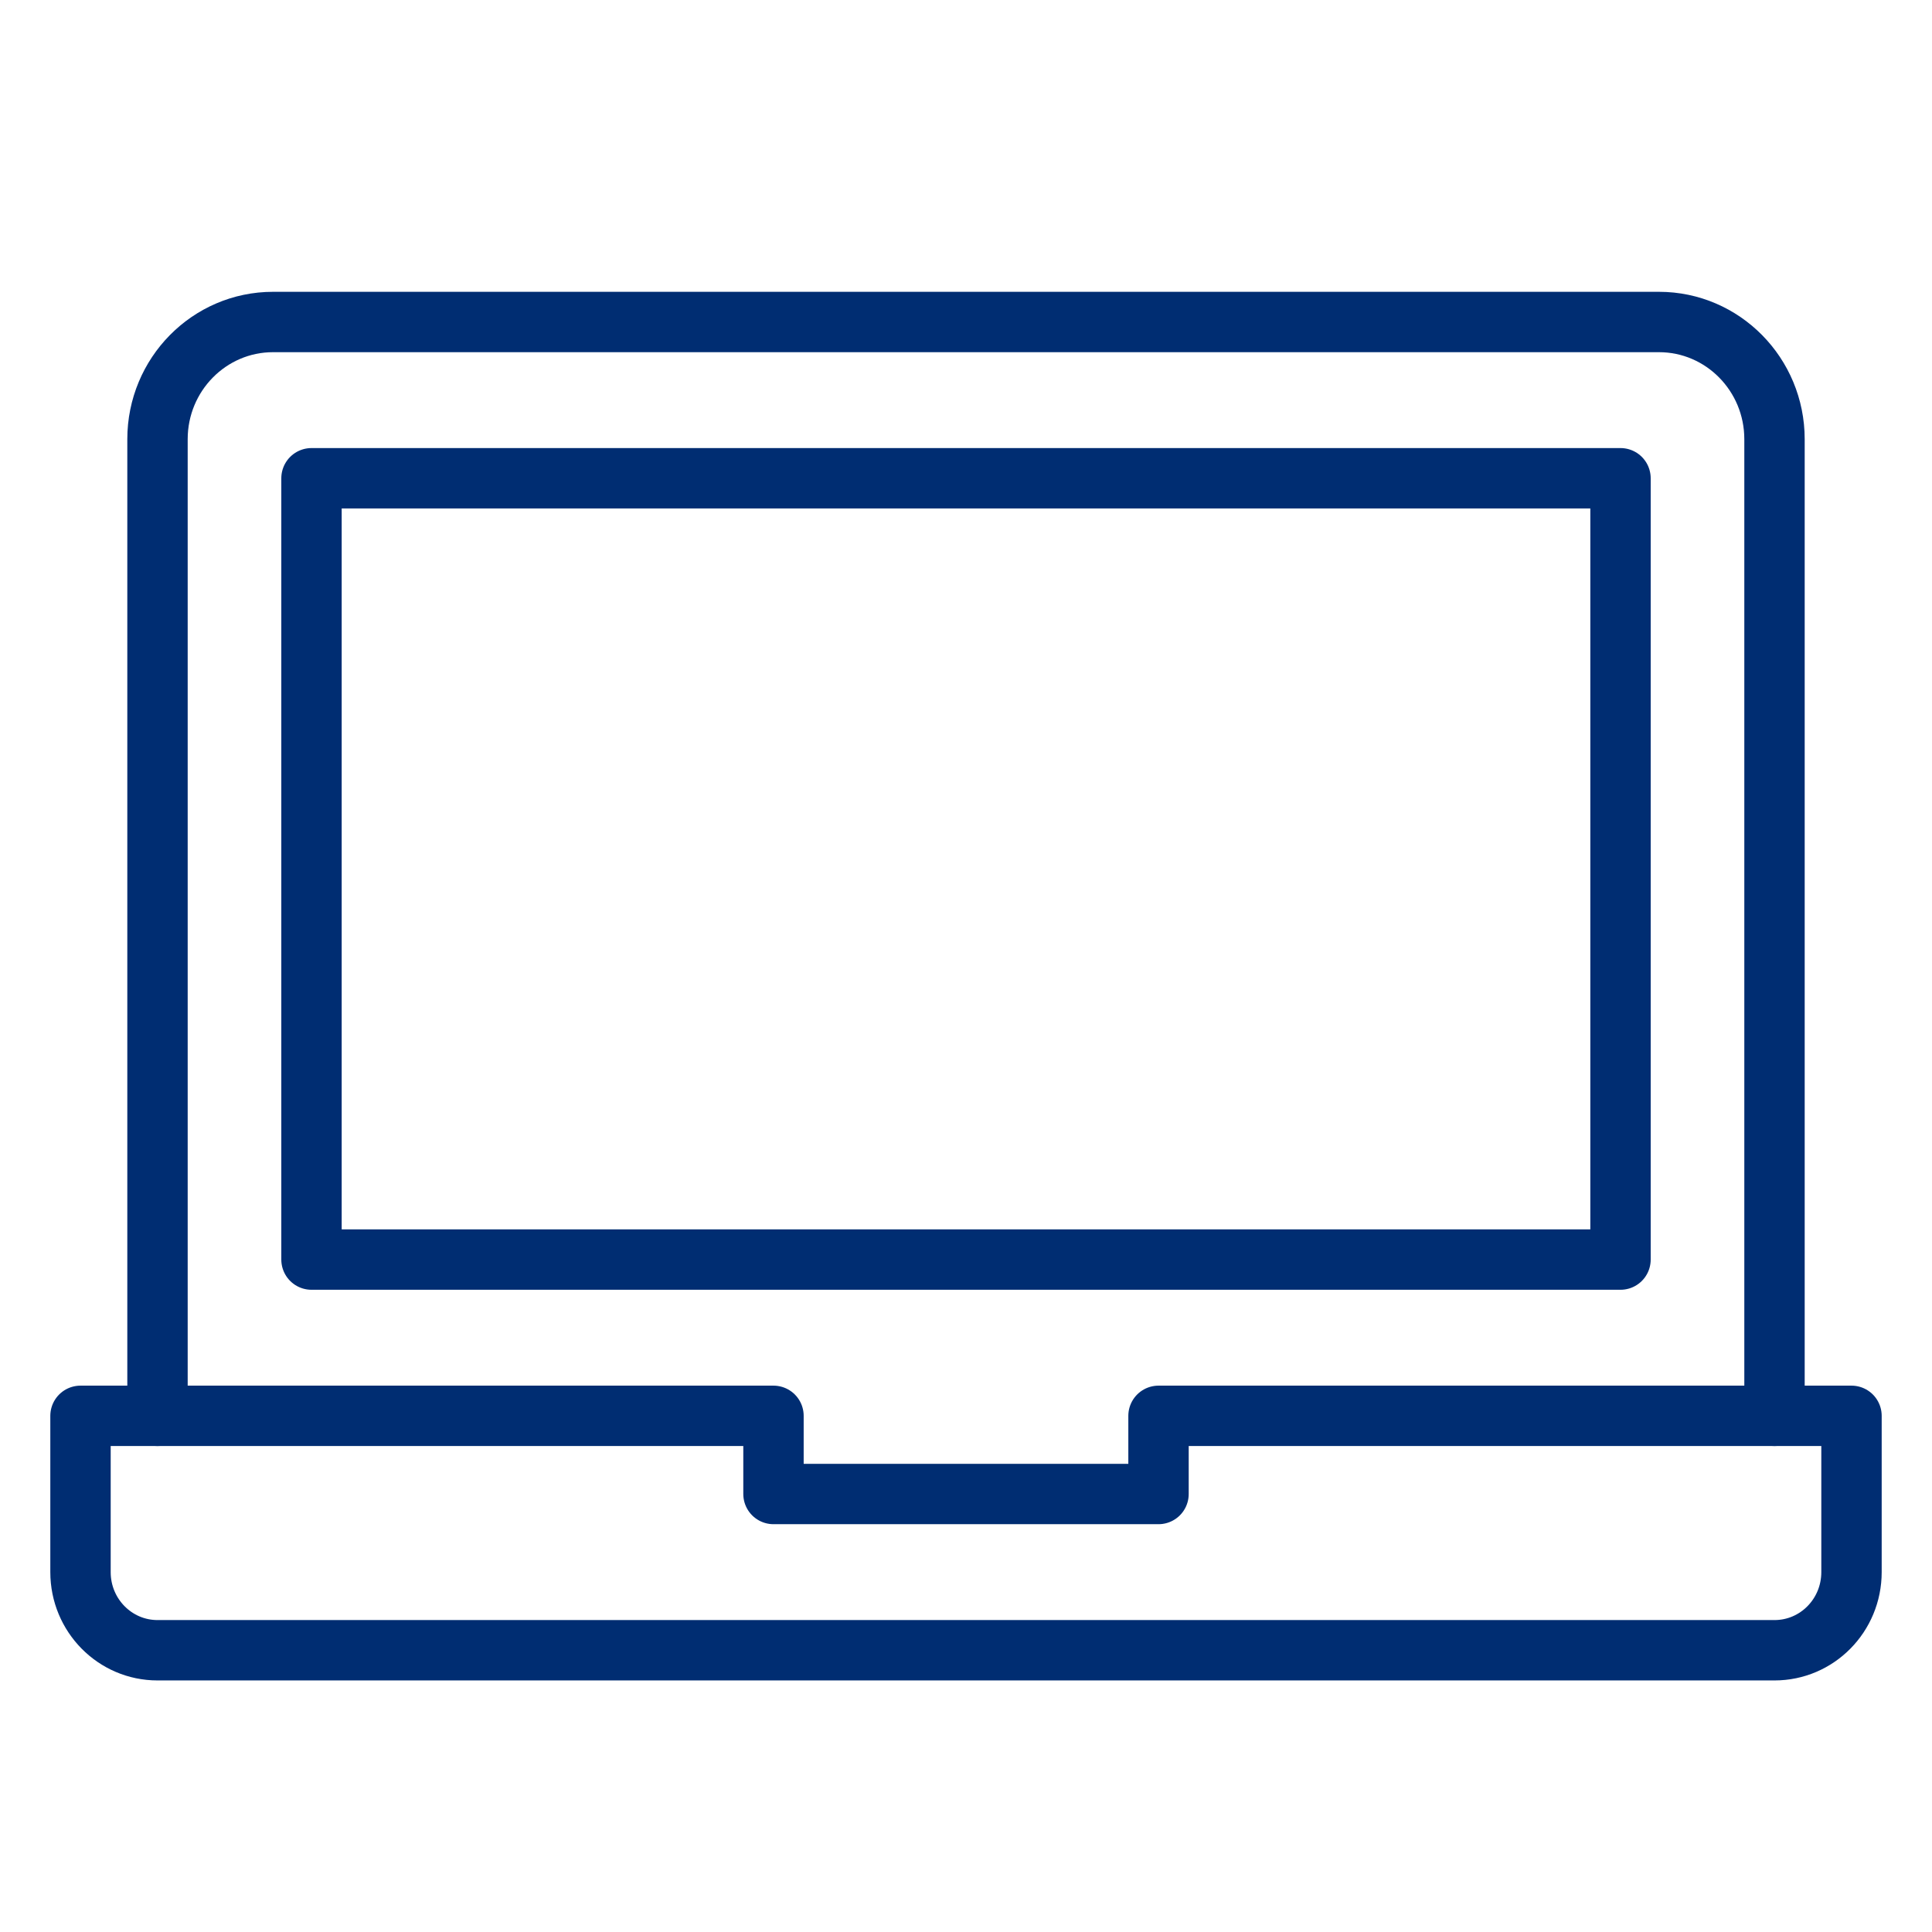 <?xml version="1.0" encoding="UTF-8"?>
<svg width="48px" height="48px" viewBox="0 0 48 48" version="1.1" xmlns="http://www.w3.org/2000/svg" xmlns:xlink="http://www.w3.org/1999/xlink">
    <title>at_laptop</title>
    <g id="at_laptop" stroke="none" stroke-width="1" fill="none" fill-rule="evenodd" stroke-linecap="round" stroke-linejoin="round">
        <g id="Group-576" transform="translate(2, 8)" stroke="#002D72" stroke-width="1.5">
            <polygon id="Stroke-1826" points="38.261 23.294 22 23.294 5.739 23.294 5.739 3.882 38.261 3.882"></polygon>
            <path d="M1.913,27.176 L1.913,2.912 C1.913,1.304 3.199,0 4.783,0 L39.217,0 C40.801,0 42.087,1.304 42.087,2.912 L42.087,27.176" id="Stroke-1827"></path>
            <path d="M26.783,27.176 L26.783,29.118 L17.217,29.118 L17.217,27.176 L0,27.176 L0,31.059 C0,32.132 0.857,33 1.913,33 L42.087,33 C43.145,33 44,32.132 44,31.059 L44,27.176 L26.783,27.176 L26.783,27.176 Z" id="Stroke-1828"></path>
        </g>
    </g>
</svg>